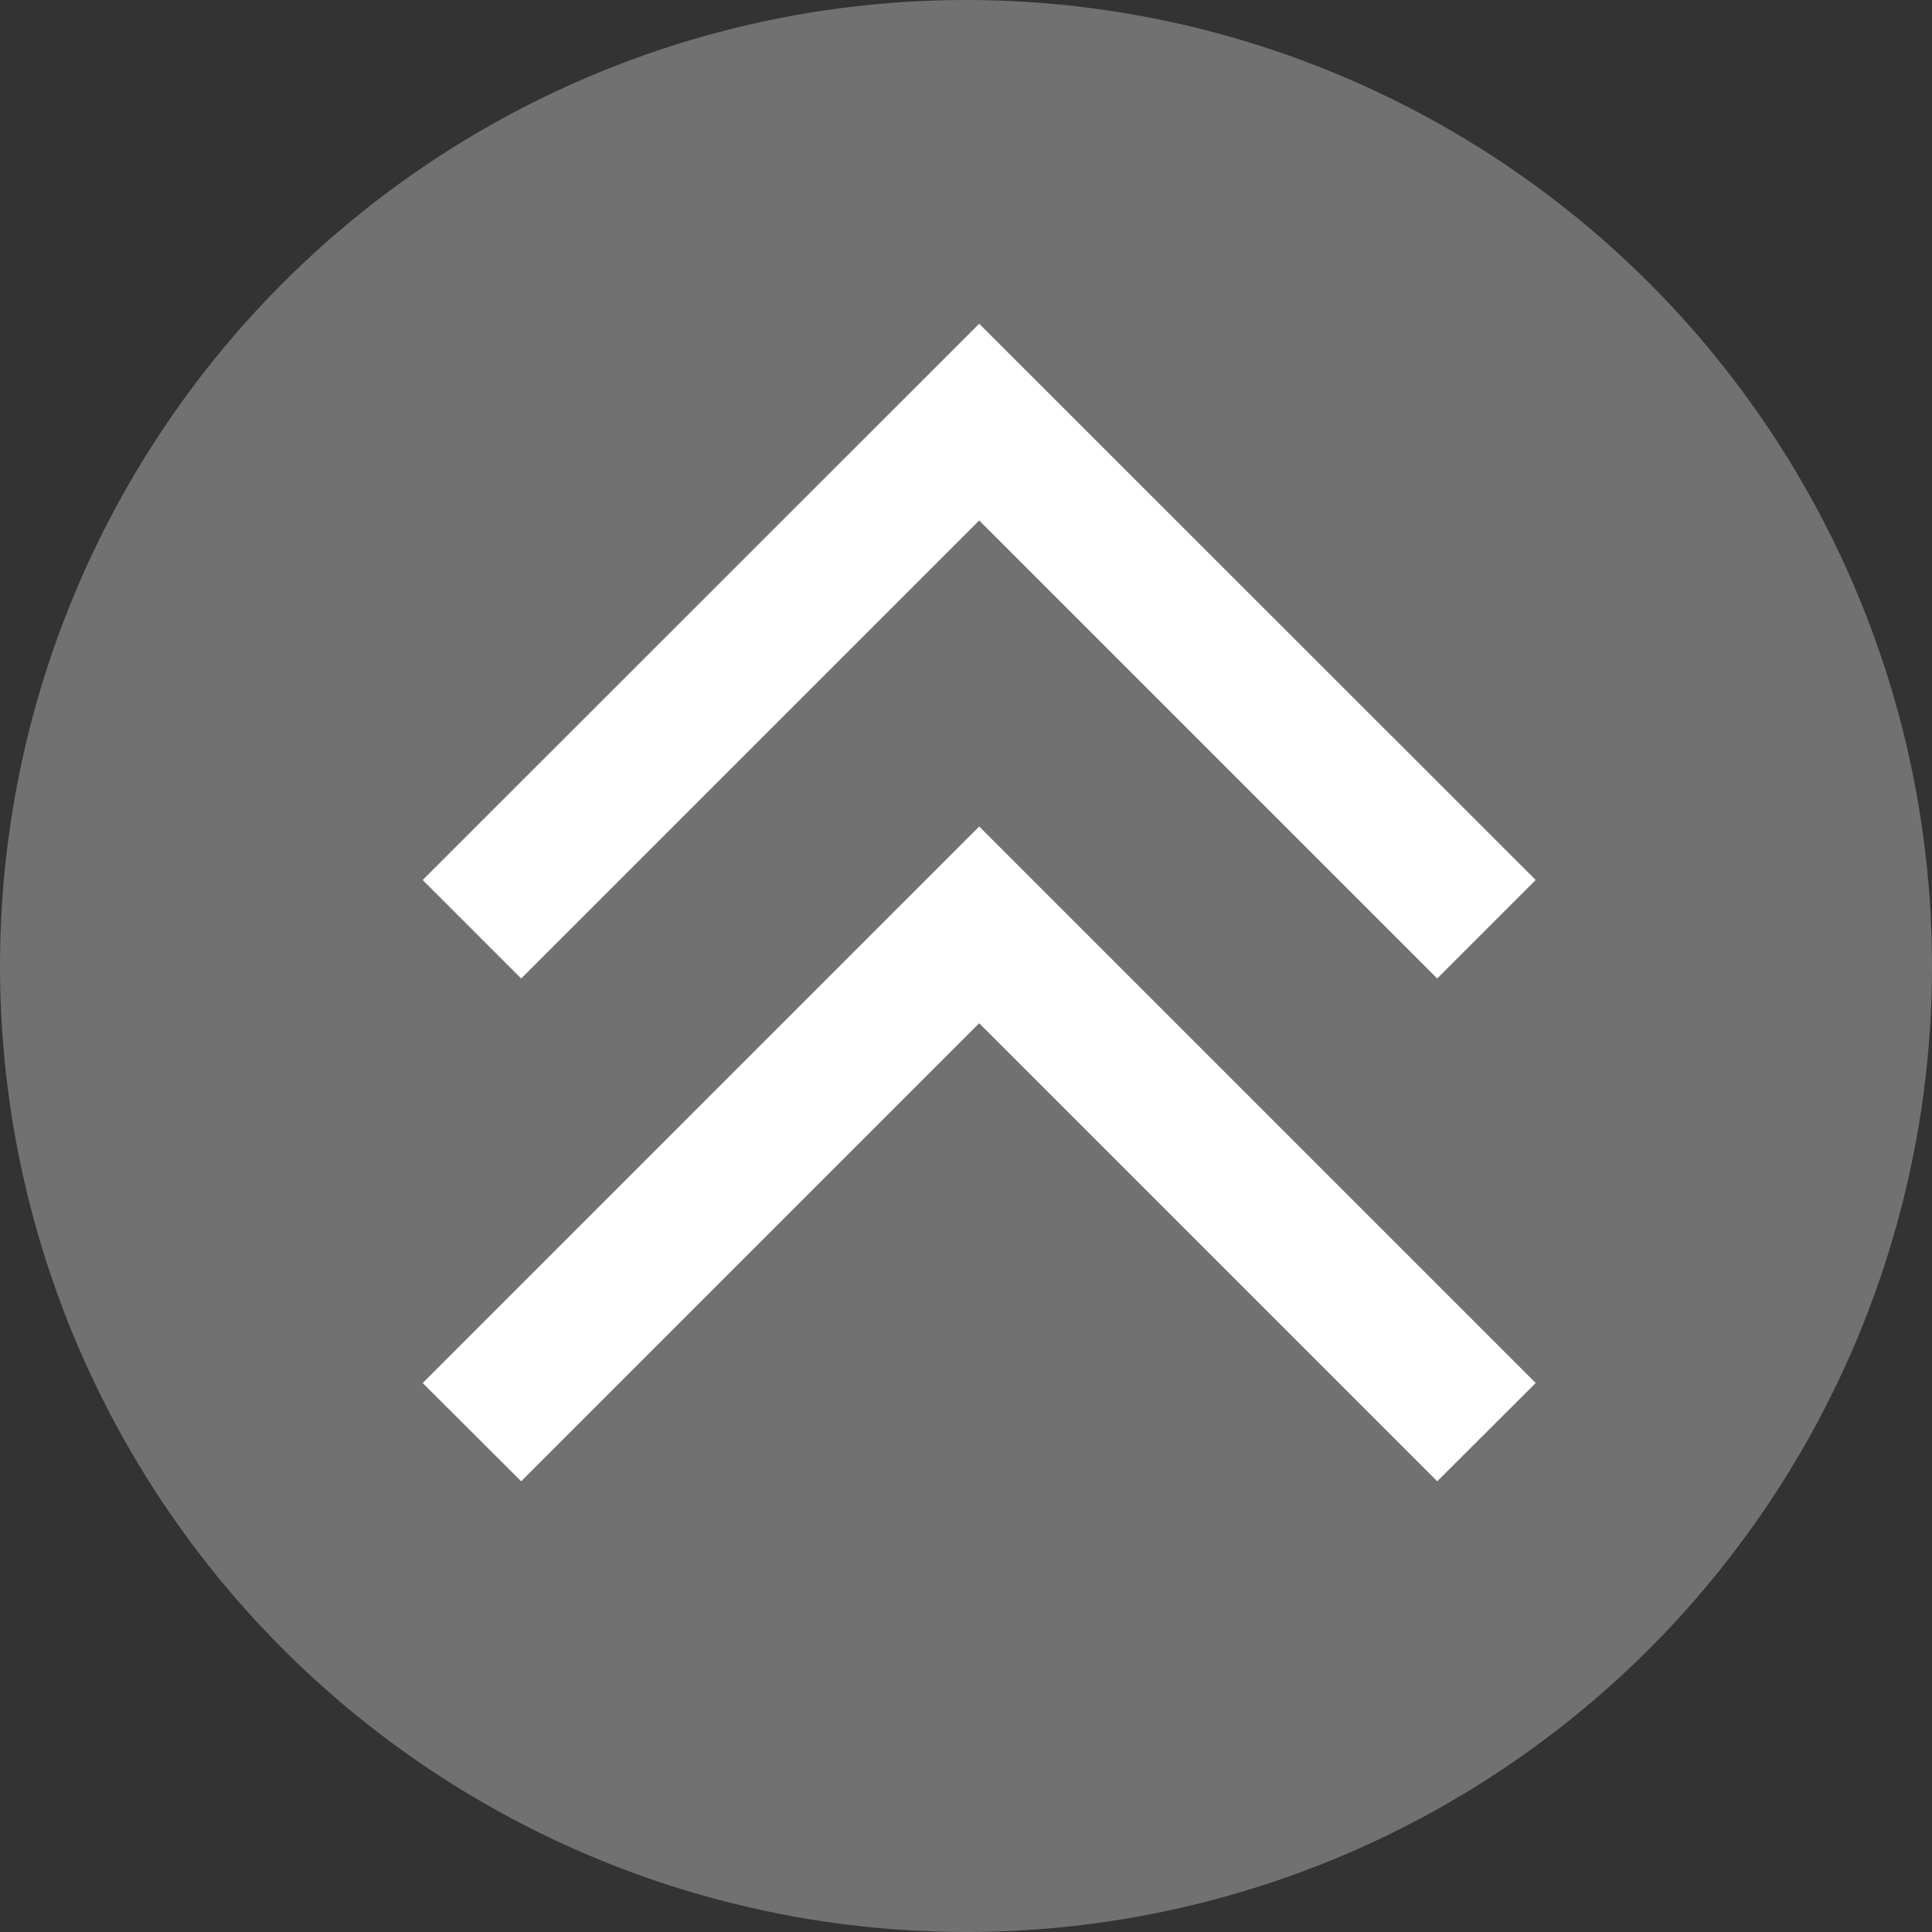 <svg xmlns="http://www.w3.org/2000/svg" viewBox="0 0 82 82"><rect x="0" y="0" width="82" height="82" fill="#333333" stroke="none"/><defs><style>.cls-1{fill:#727171;}.cls-2{fill:#fff;}</style></defs><g id="レイヤー_2" data-name="レイヤー 2"><g id="back_icon"><circle class="cls-1" cx="41" cy="41" r="41"/><polygon class="cls-2" points="17.94 37.35 22.12 41.53 41.56 22.09 61 41.53 65.18 37.35 41.56 13.74 17.94 37.35"/><polygon class="cls-2" points="17.94 58.7 22.12 62.87 41.56 43.43 61 62.87 65.18 58.7 41.56 35.08 17.94 58.7"/></g></g></svg>